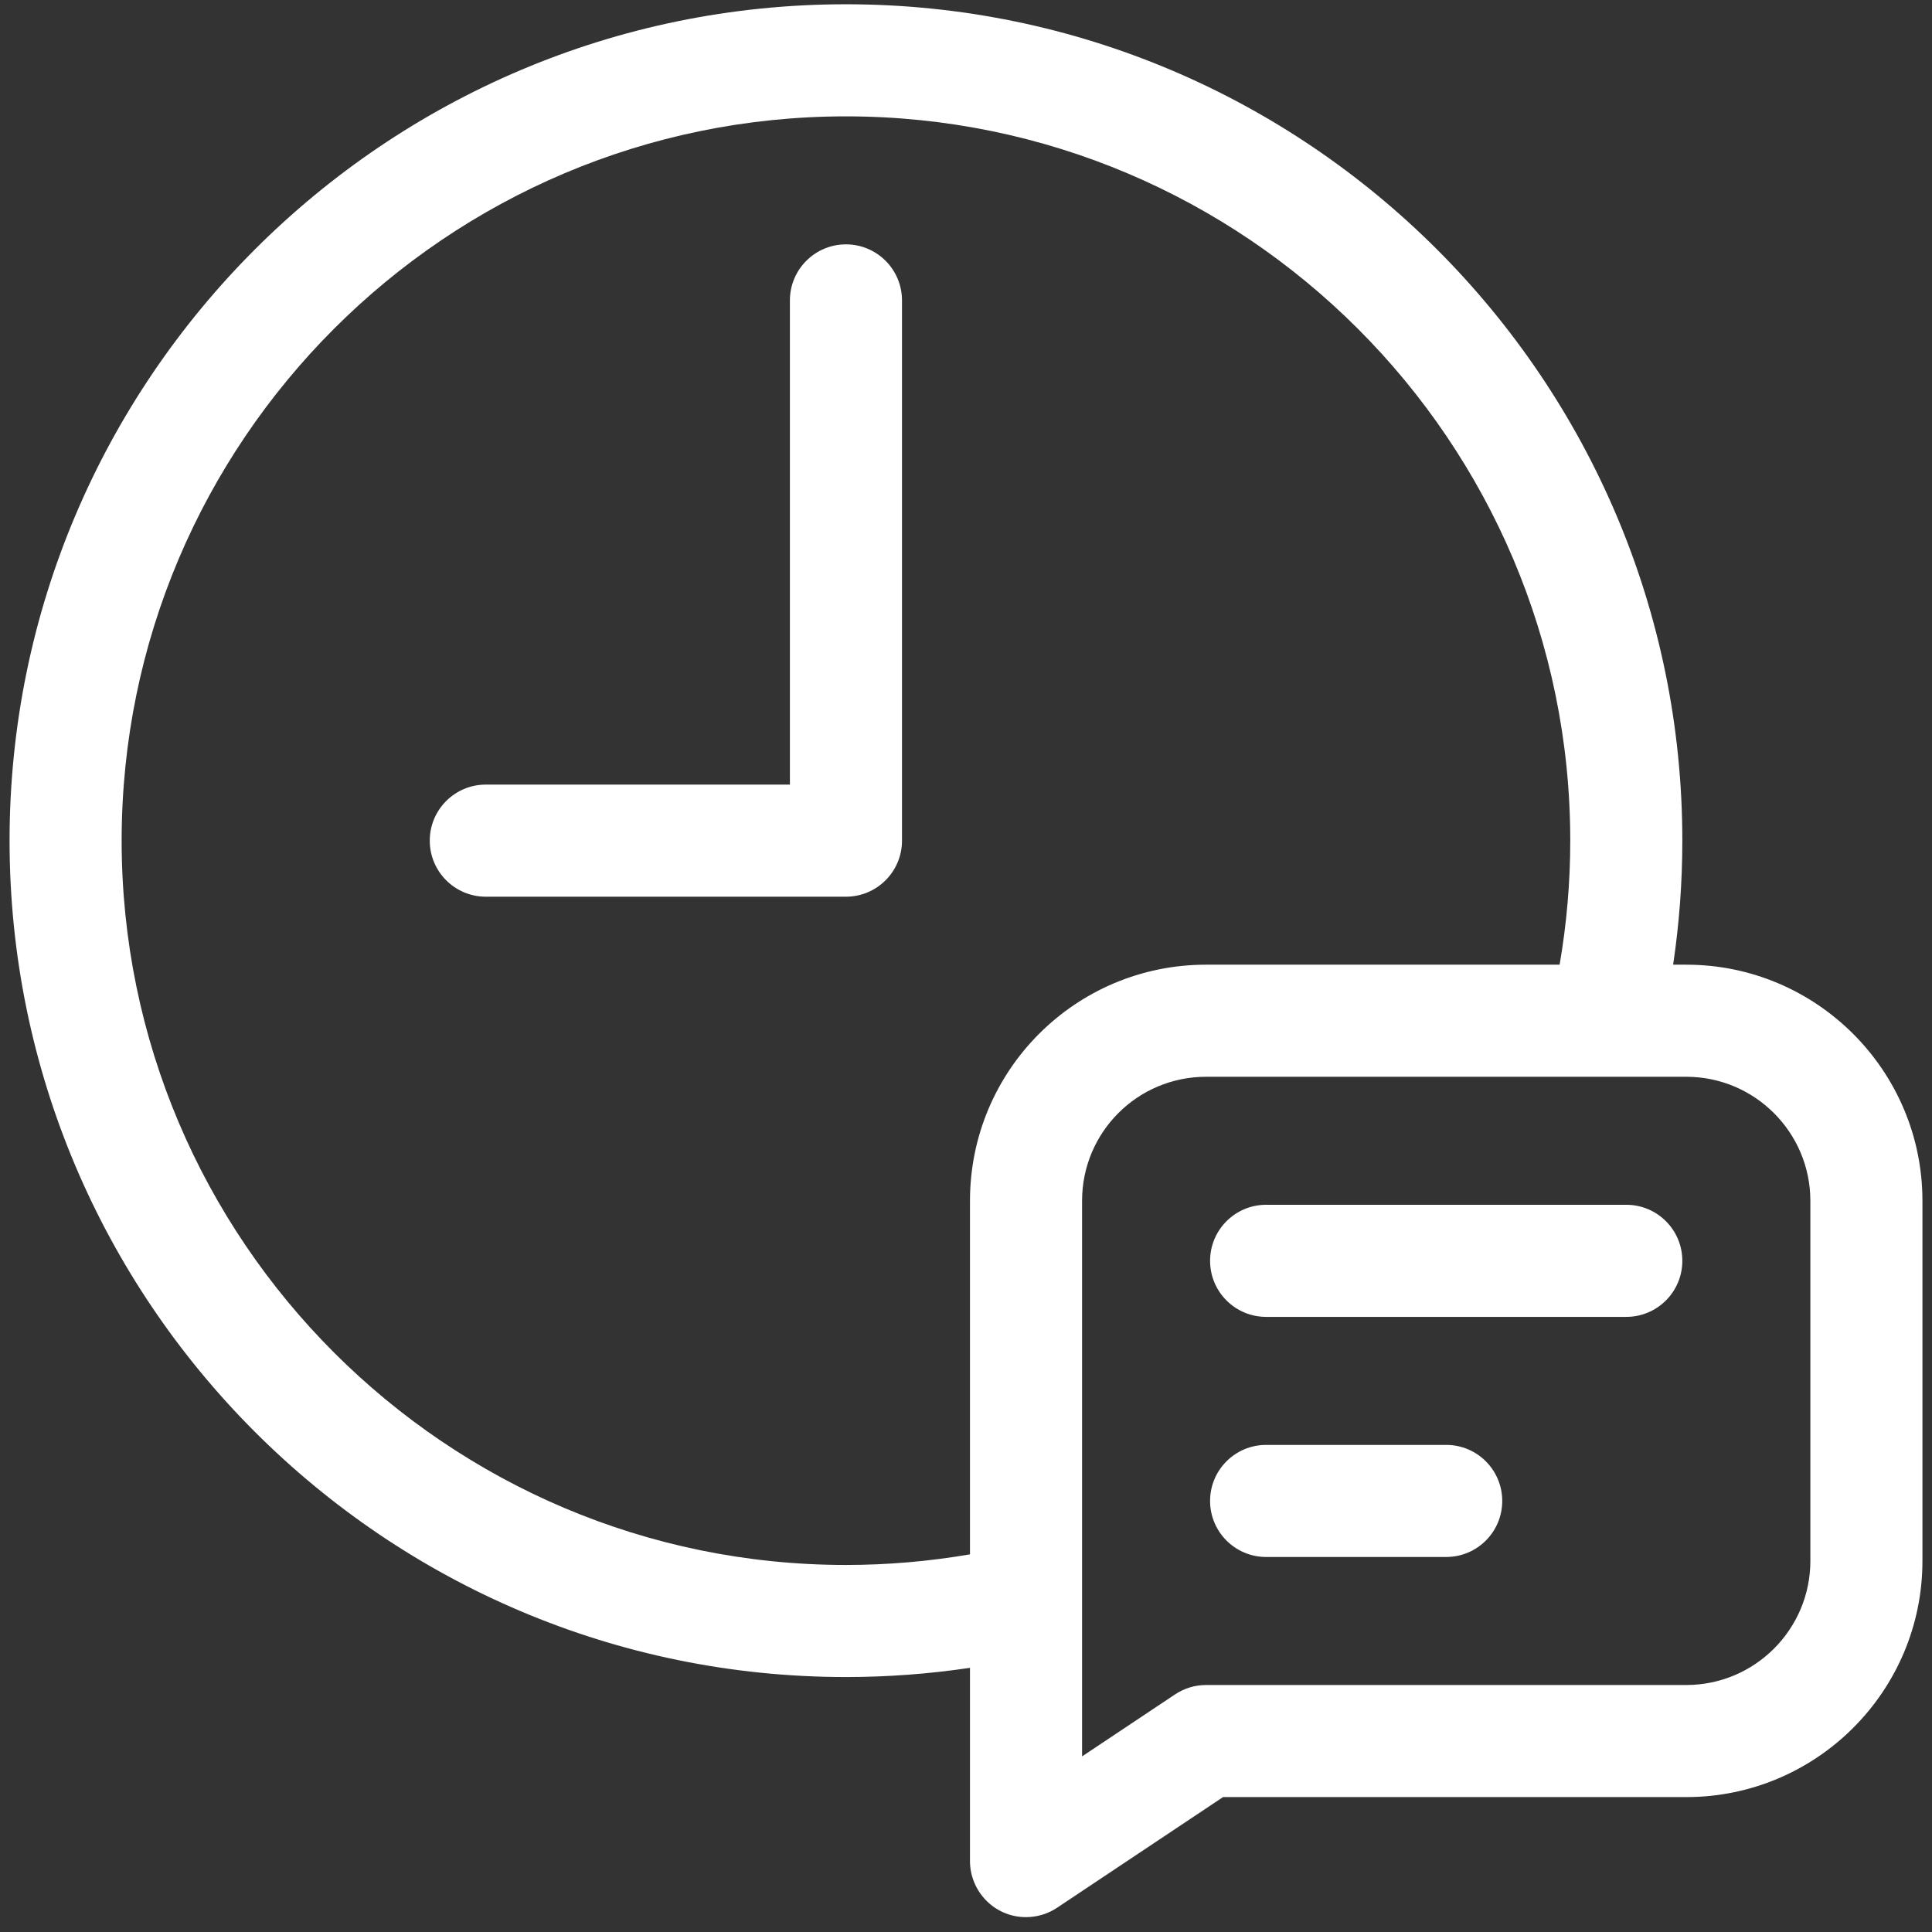 <svg xmlns="http://www.w3.org/2000/svg" width="101" height="101" viewBox="0 0 101 101" fill="none"><rect x="0" y="0" width="101" height="101" fill="#333333" stroke="none"/><path d="M88.156 50.431H87.467C87.786 48.292 87.948 46.122 87.948 43.947C87.948 19.838 68.334 0.223 44.224 0.223C20.114 0.223 0.5 19.838 0.5 43.947C0.5 68.056 20.114 87.671 44.224 87.671C46.399 87.671 48.569 87.509 50.708 87.19V97.293C50.708 98.851 51.963 100.223 53.638 100.223C54.206 100.223 54.773 100.058 55.263 99.731L63.939 93.947H88.156C94.963 93.947 100.5 88.41 100.5 81.604V62.775C100.5 55.969 94.963 50.431 88.156 50.431ZM44.224 81.812C23.346 81.812 6.359 64.826 6.359 43.947C6.359 23.069 23.346 6.083 44.224 6.083C65.103 6.083 82.089 23.069 82.089 43.947C82.089 46.128 81.901 48.3 81.533 50.431H63.052C56.234 50.431 50.708 55.947 50.708 62.775V81.257C48.577 81.624 46.404 81.812 44.224 81.812ZM94.641 81.604C94.641 85.179 91.731 88.088 88.156 88.088H63.052C62.474 88.088 61.908 88.259 61.427 88.58L56.568 91.819V62.775C56.568 59.191 59.466 56.291 63.052 56.291H88.156C91.731 56.291 94.641 59.2 94.641 62.775V81.604Z" fill="white"></path><path d="M85.018 62.983H66.19C64.572 62.983 63.26 64.296 63.26 65.913C63.26 67.531 64.572 68.843 66.19 68.843H85.018C86.636 68.843 87.948 67.531 87.948 65.913C87.948 64.296 86.637 62.983 85.018 62.983Z" fill="white"></path><path d="M75.604 75.536H66.19C64.572 75.536 63.26 76.847 63.26 78.466C63.26 80.083 64.572 81.395 66.19 81.395H75.604C77.222 81.395 78.533 80.083 78.533 78.466C78.533 76.847 77.222 75.536 75.604 75.536Z" fill="white"></path><path d="M44.224 12.775C42.606 12.775 41.294 14.087 41.294 15.705V41.017H25.396C23.778 41.017 22.467 42.329 22.467 43.947C22.467 45.565 23.778 46.877 25.396 46.877H44.224C45.842 46.877 47.154 45.565 47.154 43.947V15.705C47.154 14.086 45.842 12.775 44.224 12.775Z" fill="white"></path></svg>